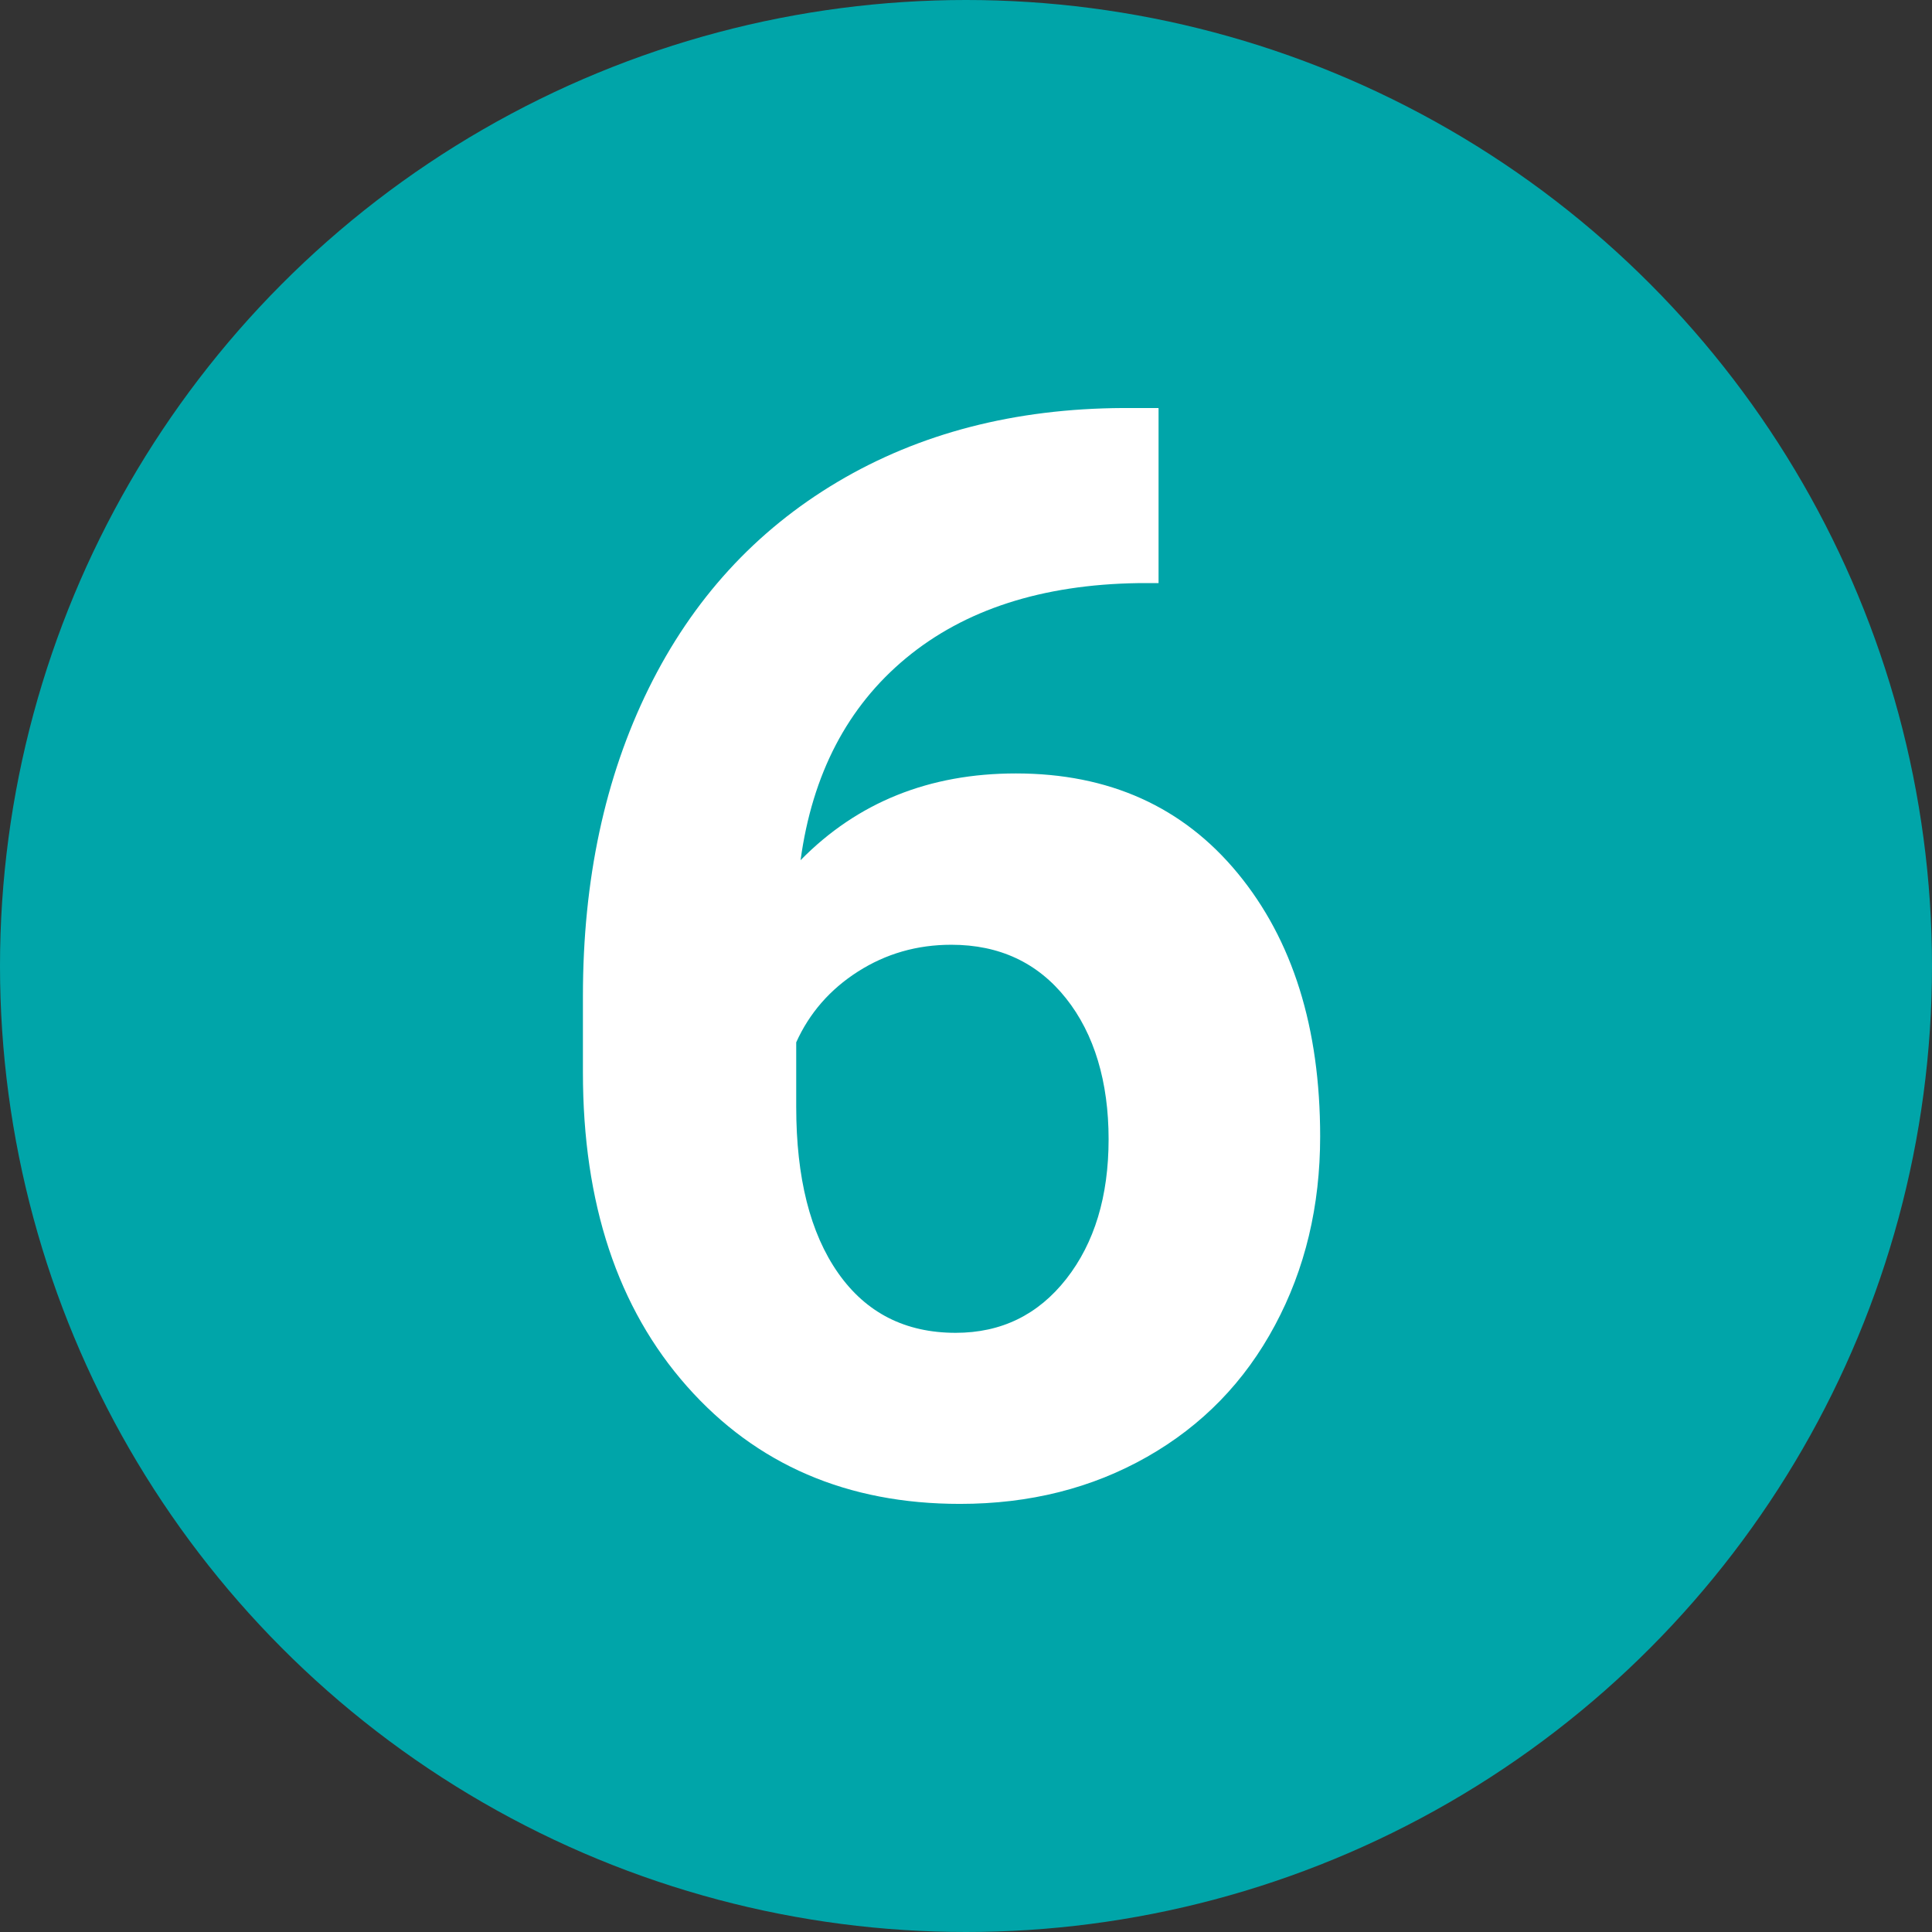 <?xml version="1.0" encoding="UTF-8"?> <svg xmlns="http://www.w3.org/2000/svg" viewBox="0 0 302 302"><rect x="0" y="0" width="302" height="302" fill="#333333" stroke="none"/><g id="a"></g><g id="b"><g id="c"><circle cx="151" cy="151" r="151" style="fill:#00a5a9;"></circle><path d="M181.1,63.81v27.34h-3.22c-15.01,.23-27.09,4.14-36.25,11.72-9.15,7.58-14.65,18.11-16.49,31.59,8.88-9.04,20.1-13.56,33.66-13.56,14.55,0,26.12,5.21,34.69,15.62,8.58,10.42,12.87,24.13,12.87,41.13,0,10.88-2.35,20.72-7.07,29.52-4.71,8.81-11.37,15.66-19.99,20.56-8.62,4.9-18.36,7.35-29.24,7.35-17.62,0-31.84-6.13-42.68-18.38-10.84-12.25-16.26-28.61-16.26-49.06v-11.95c0-18.15,3.43-34.18,10.28-48.08,6.85-13.9,16.7-24.66,29.52-32.28,12.83-7.62,27.71-11.47,44.63-11.55h5.51Zm-32.4,83.87c-5.36,0-10.22,1.4-14.59,4.19-4.37,2.79-7.58,6.48-9.65,11.06v10.09c0,11.09,2.18,19.74,6.55,25.97,4.37,6.23,10.49,9.35,18.38,9.35,7.12,0,12.88-2.81,17.29-8.43,4.4-5.62,6.61-12.9,6.61-21.84s-2.22-16.44-6.66-22.02c-4.44-5.58-10.42-8.37-17.92-8.37Z" style="fill:#fff;"></path></g></g></svg> 